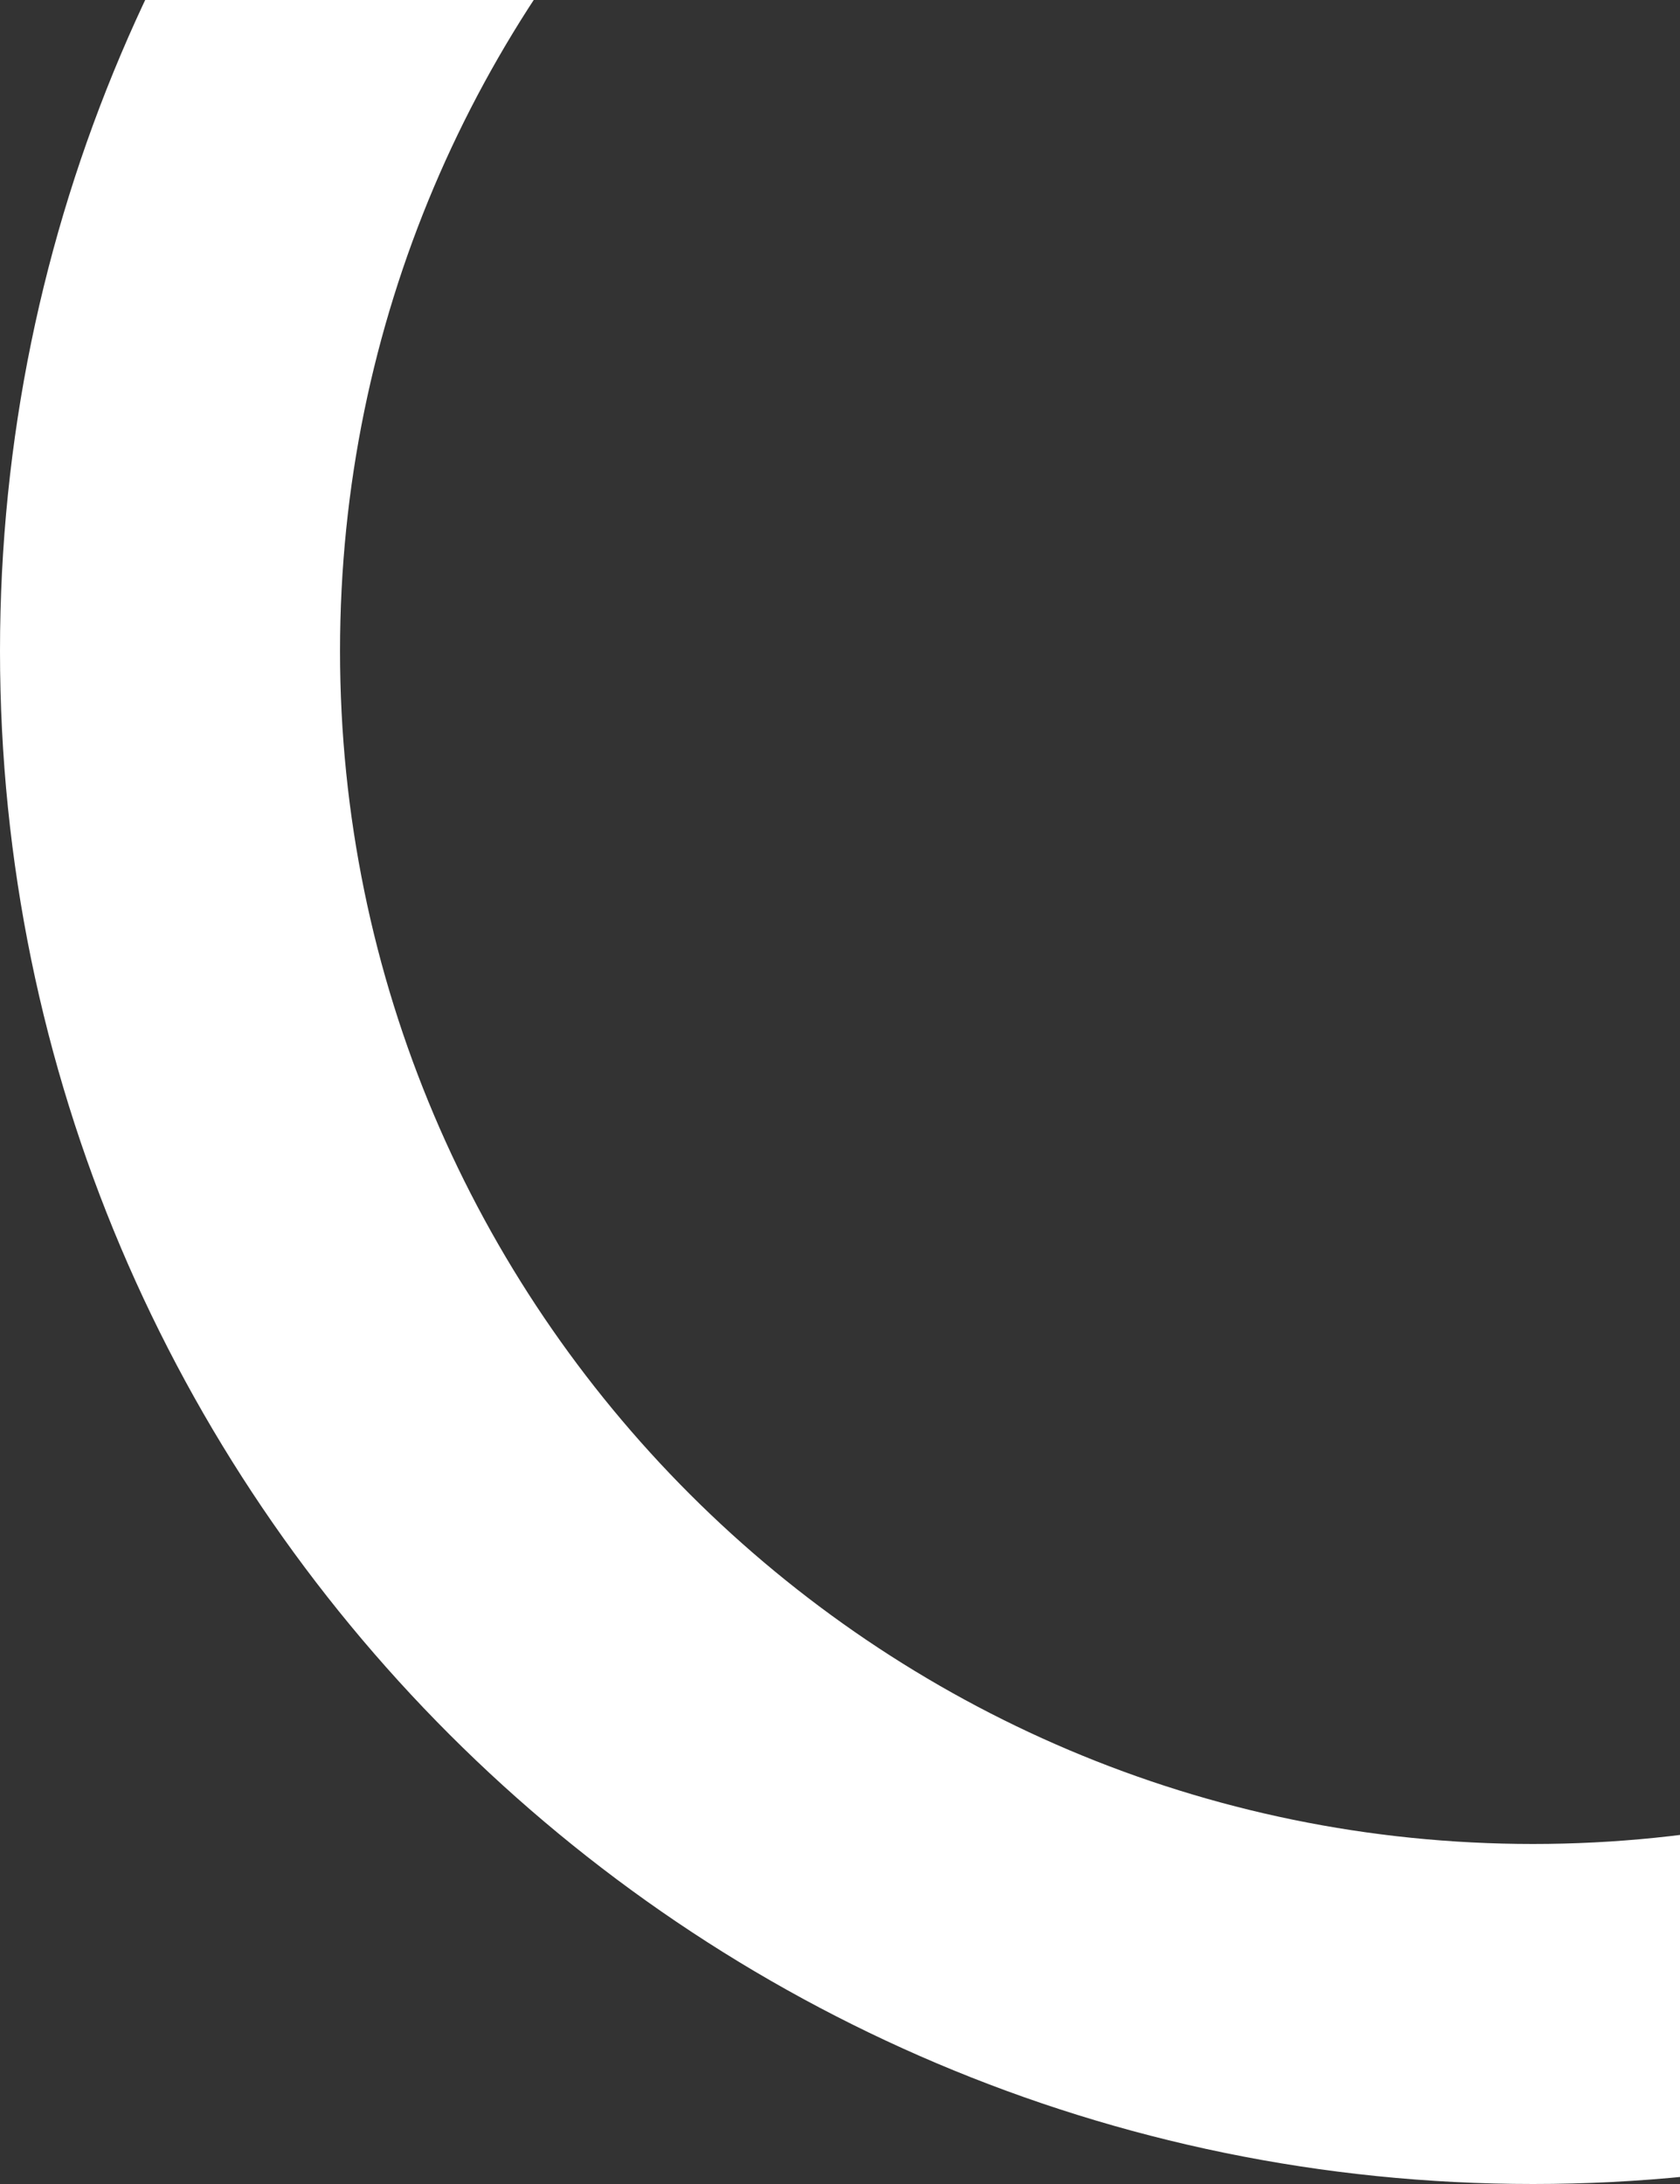 <svg width="80" height="104" viewBox="0 0 80 104" fill="none" xmlns="http://www.w3.org/2000/svg">
<rect x="0" y="0" width="80" height="104" fill="#333333" stroke="none"/>
<path fill-rule="evenodd" clip-rule="evenodd" d="M72.999 -25.808C41.675 -25.808 16.192 -0.325 16.192 30.999C16.192 62.325 41.675 87.808 72.999 87.808C104.323 87.808 129.807 62.325 129.807 30.999C129.807 -0.325 104.323 -25.808 72.999 -25.808ZM72.999 104C32.747 104 0 71.253 0 30.999C0 -9.253 32.747 -42 72.999 -42C113.252 -42 146 -9.253 146 30.999C146 71.253 113.252 104 72.999 104Z" fill="white"/>
</svg>
